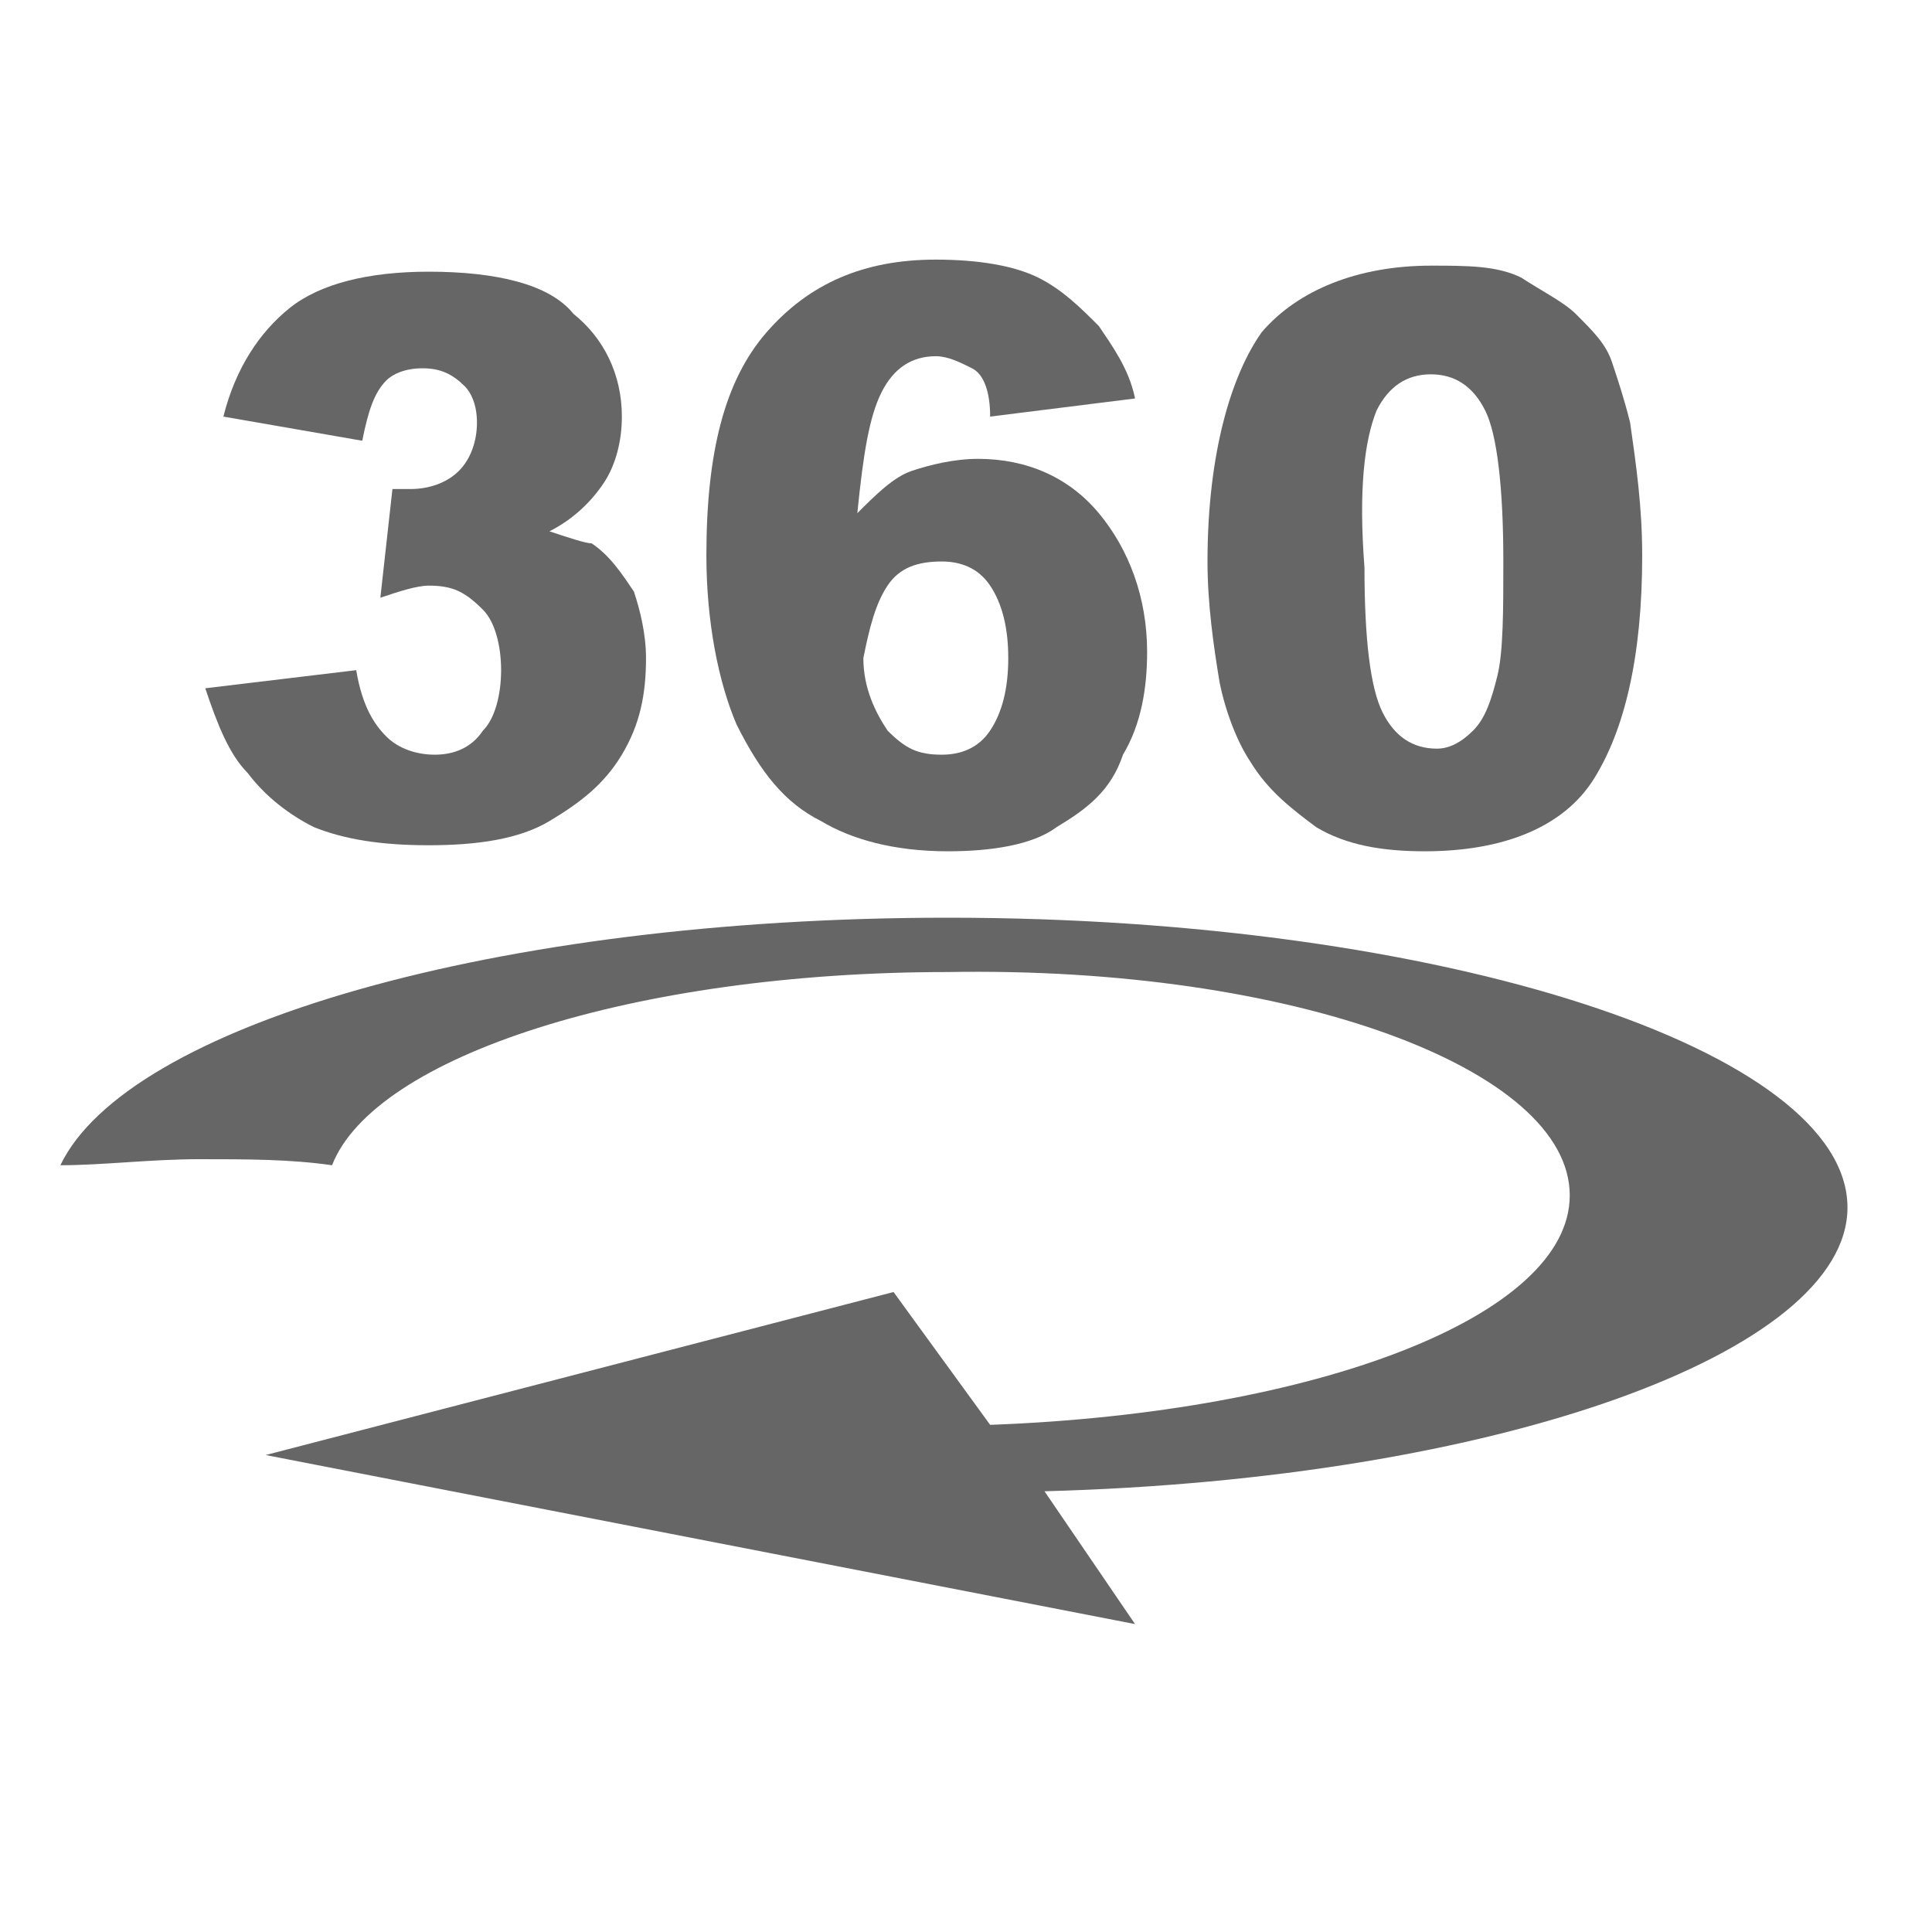 <?xml version="1.0" encoding="utf-8"?>
<!-- Generator: Adobe Illustrator 25.0.0, SVG Export Plug-In . SVG Version: 6.00 Build 0)  -->
<svg version="1.1" id="Ebene_1" xmlns="http://www.w3.org/2000/svg" xmlns:xlink="http://www.w3.org/1999/xlink" x="0px" y="0px"
	 viewBox="0 0 32 32" style="enable-background:new 0 0 32 32;" xml:space="preserve">
<style type="text/css">
	.st0{fill:#666666;}
</style>
<g>
	<g>
		<path class="st0" d="M7.2,12.5c-0.3,0-0.6-0.1-0.8-0.3C6.2,12,6,11.7,5.9,11.1l-2.5,0.3c0.2,0.6,0.4,1.1,0.7,1.4
			c0.3,0.4,0.7,0.7,1.1,0.9c0.5,0.2,1.1,0.3,1.9,0.3c0.8,0,1.5-0.1,2-0.4c0.5-0.3,0.9-0.6,1.2-1.1s0.4-1,0.4-1.6
			c0-0.4-0.1-0.8-0.2-1.1c-0.2-0.3-0.4-0.6-0.7-0.8C9.7,9,9.4,8.9,9.1,8.8C9.5,8.6,9.8,8.3,10,8c0.2-0.3,0.3-0.7,0.3-1.1
			c0-0.7-0.3-1.3-0.8-1.7C9.1,4.7,8.2,4.5,7.1,4.5c-1,0-1.8,0.2-2.3,0.6s-0.9,1-1.1,1.8l2.3,0.4c0.1-0.5,0.2-0.8,0.4-1
			C6.5,6.2,6.7,6.1,7,6.1c0.3,0,0.5,0.1,0.7,0.3C7.8,6.5,7.9,6.7,7.9,7c0,0.3-0.1,0.6-0.3,0.8C7.4,8,7.1,8.1,6.8,8.1
			c-0.1,0-0.2,0-0.3,0L6.3,9.9c0.3-0.1,0.6-0.2,0.8-0.2c0.4,0,0.6,0.1,0.9,0.4c0.2,0.2,0.3,0.6,0.3,1c0,0.4-0.1,0.8-0.3,1
			C7.8,12.4,7.5,12.5,7.2,12.5z"/>
		<path class="st0" d="M13.6,13.6c0.5,0.3,1.2,0.5,2.1,0.5c0.7,0,1.4-0.1,1.8-0.4c0.5-0.3,0.9-0.6,1.1-1.2c0.3-0.5,0.4-1.1,0.4-1.7
			c0-0.9-0.3-1.7-0.8-2.3c-0.5-0.6-1.2-0.9-2-0.9c-0.4,0-0.8,0.1-1.1,0.2c-0.3,0.1-0.6,0.4-0.9,0.7c0.1-1,0.2-1.6,0.4-2
			c0.2-0.4,0.5-0.6,0.9-0.6c0.2,0,0.4,0.1,0.6,0.2c0.2,0.1,0.3,0.4,0.3,0.8l2.4-0.3c-0.1-0.5-0.4-0.9-0.6-1.2
			c-0.3-0.3-0.6-0.6-1-0.8c-0.4-0.2-1-0.3-1.7-0.3c-1.2,0-2.1,0.4-2.8,1.2c-0.7,0.8-1,2-1,3.7c0,1.1,0.2,2.1,0.5,2.8
			C12.6,12.8,13,13.3,13.6,13.6z M14.7,9.7c0.2-0.3,0.5-0.4,0.9-0.4c0.3,0,0.6,0.1,0.8,0.4c0.2,0.3,0.3,0.7,0.3,1.2
			c0,0.5-0.1,0.9-0.3,1.2c-0.2,0.3-0.5,0.4-0.8,0.4c-0.4,0-0.6-0.1-0.9-0.4c-0.2-0.3-0.4-0.7-0.4-1.2C14.4,10.4,14.5,10,14.7,9.7z"
			/>
		<path class="st0" d="M20.7,12.6c0.3,0.5,0.7,0.8,1.1,1.1c0.5,0.3,1.1,0.4,1.8,0.4c1.3,0,2.3-0.4,2.8-1.2c0.5-0.8,0.8-2,0.8-3.7
			c0-0.8-0.1-1.5-0.2-2.2c-0.1-0.4-0.2-0.7-0.3-1c-0.1-0.3-0.3-0.5-0.6-0.8c-0.2-0.2-0.6-0.4-0.9-0.6c-0.4-0.2-0.9-0.2-1.5-0.2
			c-1.2,0-2.2,0.4-2.8,1.1C20.4,6.2,20,7.5,20,9.3c0,0.7,0.1,1.4,0.2,2C20.3,11.8,20.5,12.3,20.7,12.6z M22.8,6.8
			c0.2-0.4,0.5-0.6,0.9-0.6c0.4,0,0.7,0.2,0.9,0.6c0.2,0.4,0.3,1.3,0.3,2.5c0,0.8,0,1.5-0.1,1.9c-0.1,0.4-0.2,0.7-0.4,0.9
			c-0.2,0.2-0.4,0.3-0.6,0.3c-0.4,0-0.7-0.2-0.9-0.6c-0.2-0.4-0.3-1.2-0.3-2.4C22.5,8.1,22.6,7.3,22.8,6.8z"/>
		<path class="st0" d="M26,19.8c0,2-4.2,3.6-9.6,3.8l-1.6-2.2L4.4,24.1l14.4,2.8l-1.5-2.2c7.5-0.2,13.3-2.3,13.3-4.7
			c0-2.6-6.7-4.8-14.9-4.8C8.2,15.2,2.1,17,1,19.3c0.7,0,1.5-0.1,2.3-0.1c0.8,0,1.5,0,2.2,0.1c0.7-1.8,5-3.2,10.2-3.2
			C21.4,16,26,17.7,26,19.8z"/>
	</g>
</g>
</svg>
